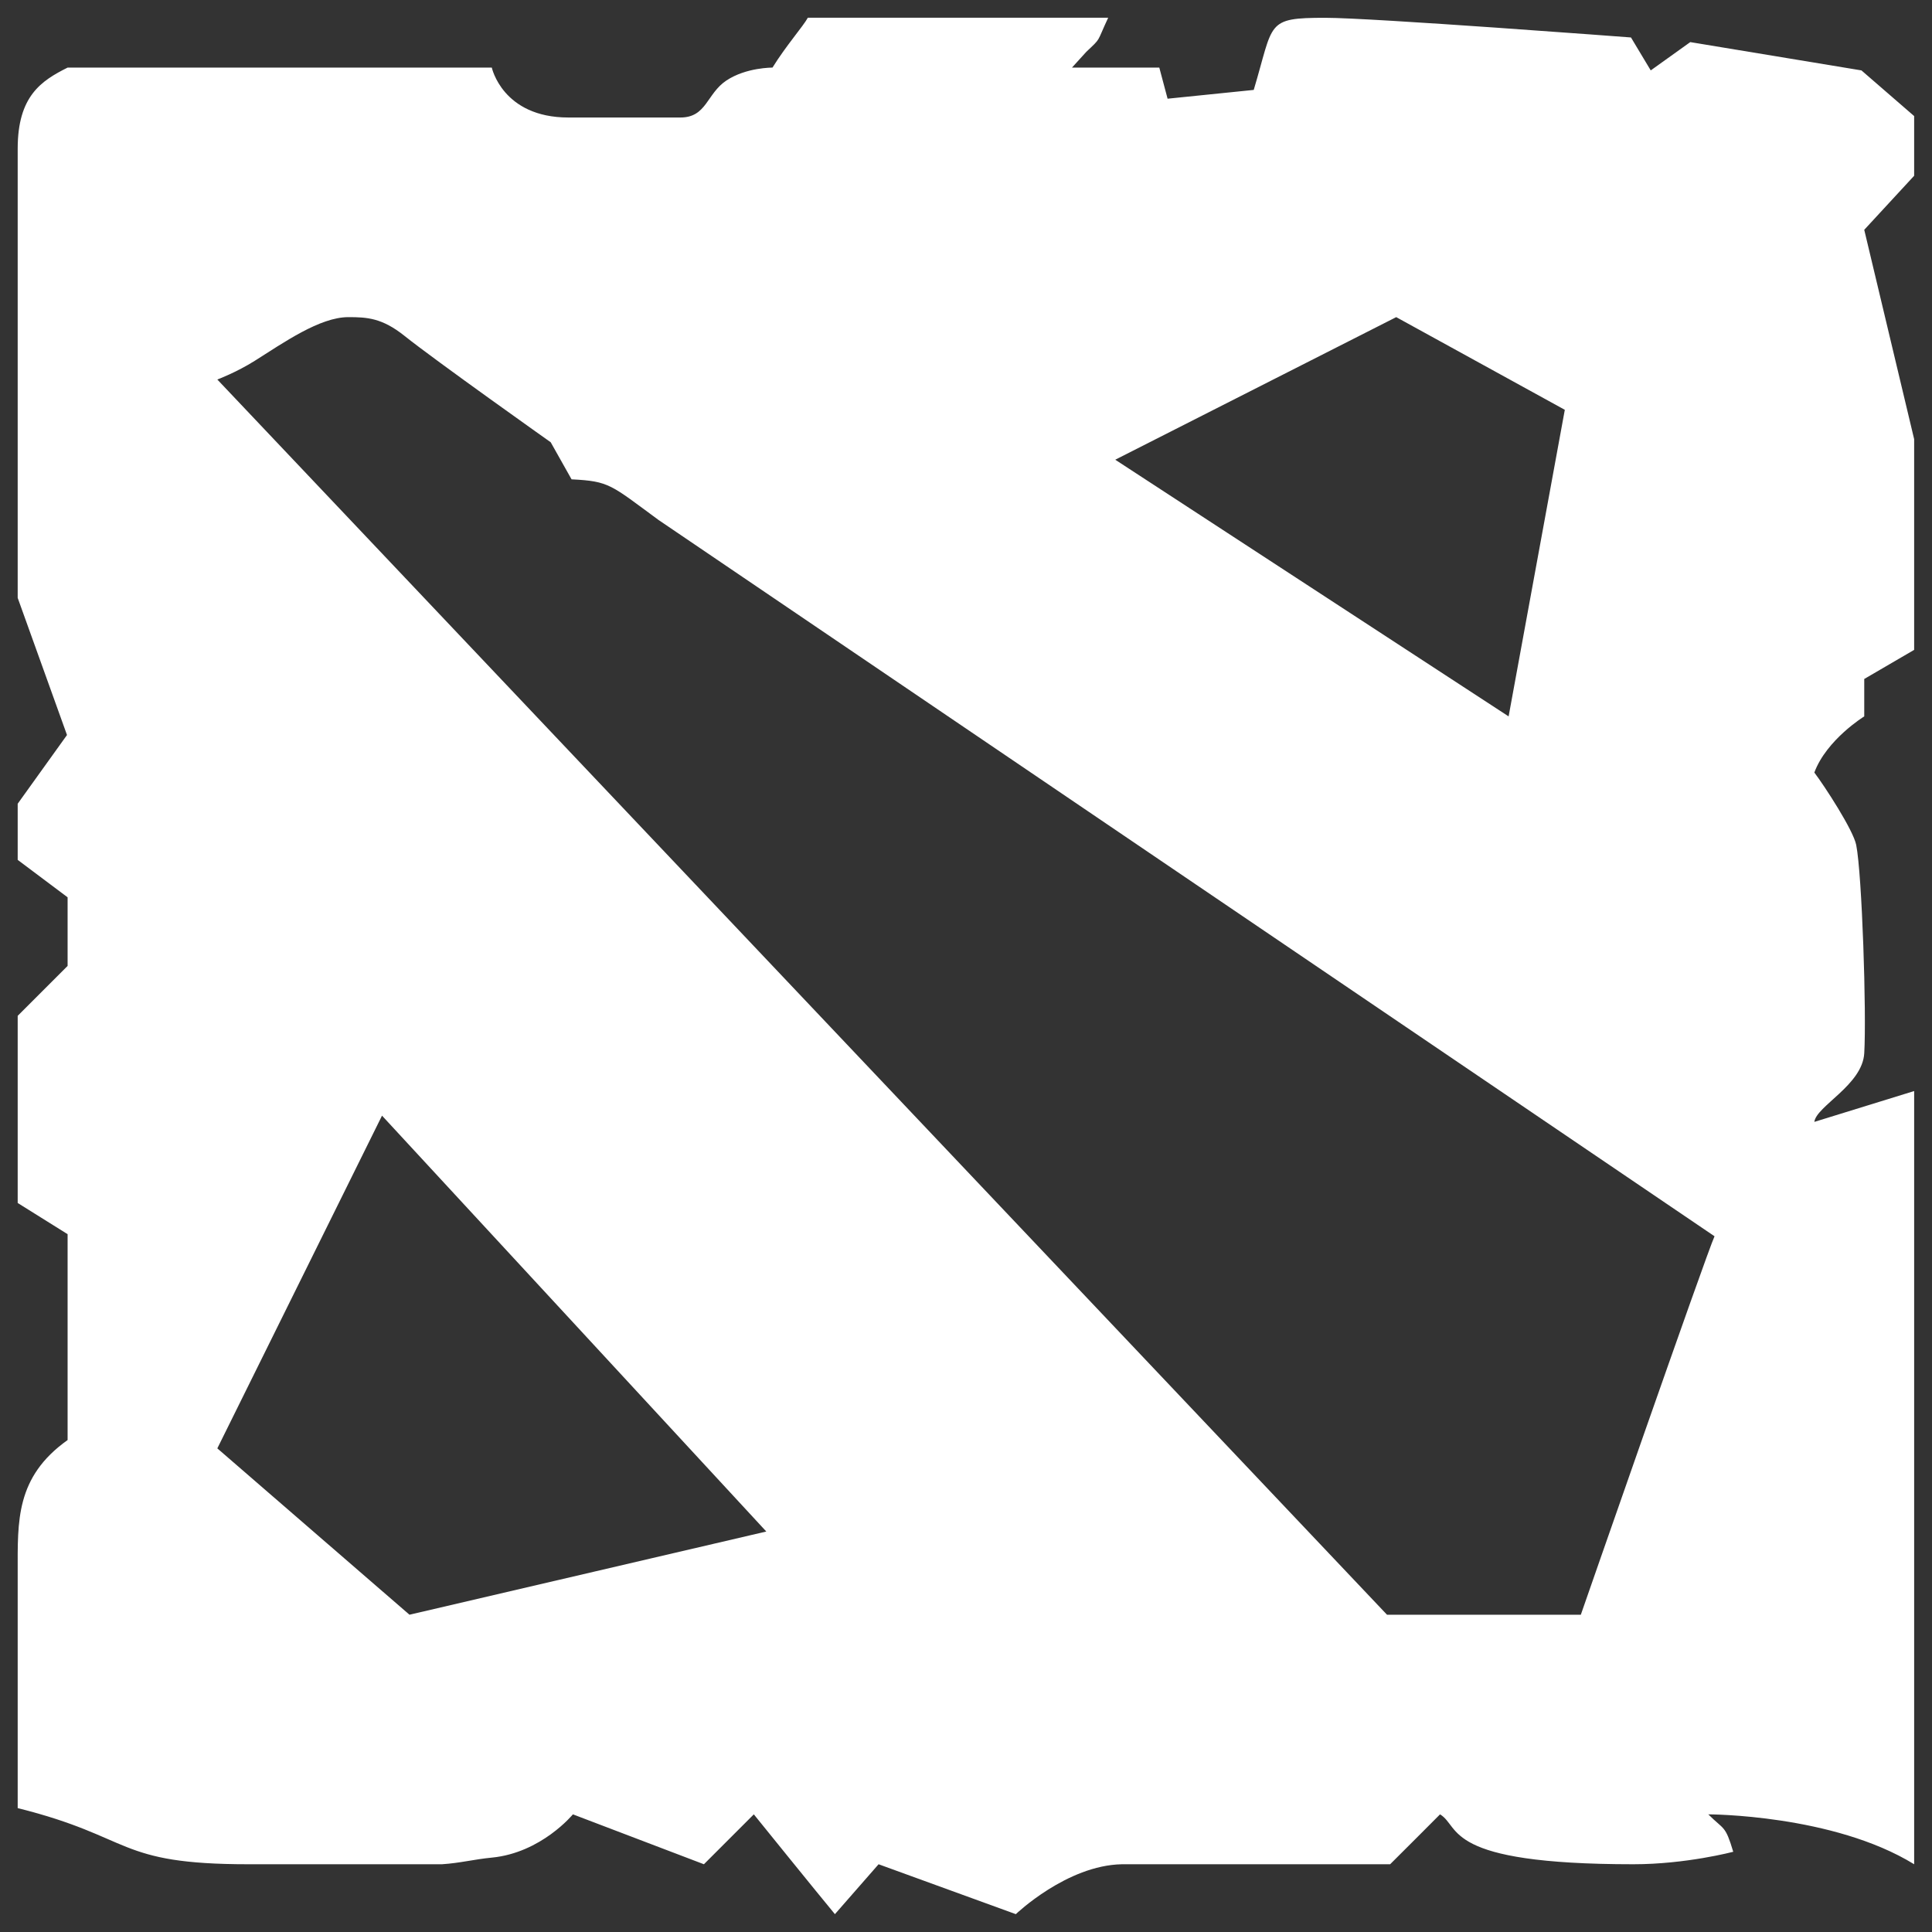 <svg xmlns="http://www.w3.org/2000/svg" xmlns:xlink="http://www.w3.org/1999/xlink" viewBox="0,0,256,256" width="240px" height="240px"><rect x="0" y="0" width="256" height="256" fill="#333333" stroke="none"/><g transform="translate(-30.72,-30.72) scale(1.24,1.24)"><g fill="#ffffff" fillRule="evenodd" stroke="none" strokeWidth="1" strokeLinecap="butt" strokeLinejoin="miter" strokeMiterlimit="10" strokeDasharray="" strokeDashoffset="0" fontFamily="none" fontWeight="none" fontSize="none" textAnchor="none" style="mix-blend-mode: normal"><g transform="scale(5.333,5.333)"><path d="M12.3,27l7.7,8.333l-7.15,1.667l-3.85,-3.333zM32.622,11l3.378,1.857l-1.126,6.143l-7.882,-5.143zM11.625,11c0.375,0 0.676,0.016 1.125,0.375c0.625,0.5 2.93,2.132 2.93,2.132l0.418,0.743c0.761,0.038 0.78,0.107 1.741,0.813l21.161,14.354c-0.163,0.353 -2.679,7.583 -2.679,7.583h-3.884l-23.437,-24.75c0,0 0.382,-0.143 0.75,-0.375c0.577,-0.363 1.303,-0.875 1.875,-0.875zM14.5,6h-8.5c-0.528,0.264 -1,0.57 -1,1.625v6.875v2.125l0.988,2.748l-0.988,1.377v1.125l1,0.75v1.375l-1,1v3.75l1,0.625v4.125c-1.044,0.743 -1,1.625 -1,2.639v4.736c2.339,0.584 1.951,1.125 4.625,1.125c2.363,0 3.875,0 3.875,0c0.362,-0.023 0.644,-0.099 1,-0.133c0.994,-0.096 1.625,-0.867 1.625,-0.867l2.625,1l1,-1c0,0 1.311,1.623 1.625,2l0.875,-1l2.75,1c0,0 1.02,-0.979 2.125,-1h5.375c0.082,-0.079 1,-1 1,-1c0.421,0.252 0.049,1 3.875,1c1.056,0 2,-0.25 2,-0.25c-0.162,-0.54 -0.18,-0.43 -0.5,-0.75c0,0 2.5,0 4.125,1v-15.493l-2,0.618c0.039,-0.317 0.963,-0.738 1,-1.375c0.047,-0.803 -0.044,-3.586 -0.161,-4.174c-0.06,-0.3 -0.633,-1.179 -0.839,-1.451c0.245,-0.661 1,-1.125 1,-1.125v-0.75l1,-0.583v-4.222l-1,-4.195l1,-1.083v-1.196l-1.056,-0.915l-3.43,-0.567l-0.792,0.567l-0.396,-0.66c0,0 -5.184,-0.394 -6.124,-0.394c-1.203,0 -1.028,0.09 -1.435,1.445l-1.726,0.176l-0.166,-0.623h-1.75l0.288,-0.317c0.306,-0.289 0.199,-0.173 0.438,-0.683h-6.018c-0.094,0.172 -0.438,0.562 -0.709,1c0,0 -0.528,-0.005 -0.924,0.259c-0.396,0.264 -0.394,0.741 -0.922,0.741c-0.528,0 -1.623,0 -2.243,0c-1.32,0 -1.535,-1 -1.535,-1z"></path></g></g></g></svg>